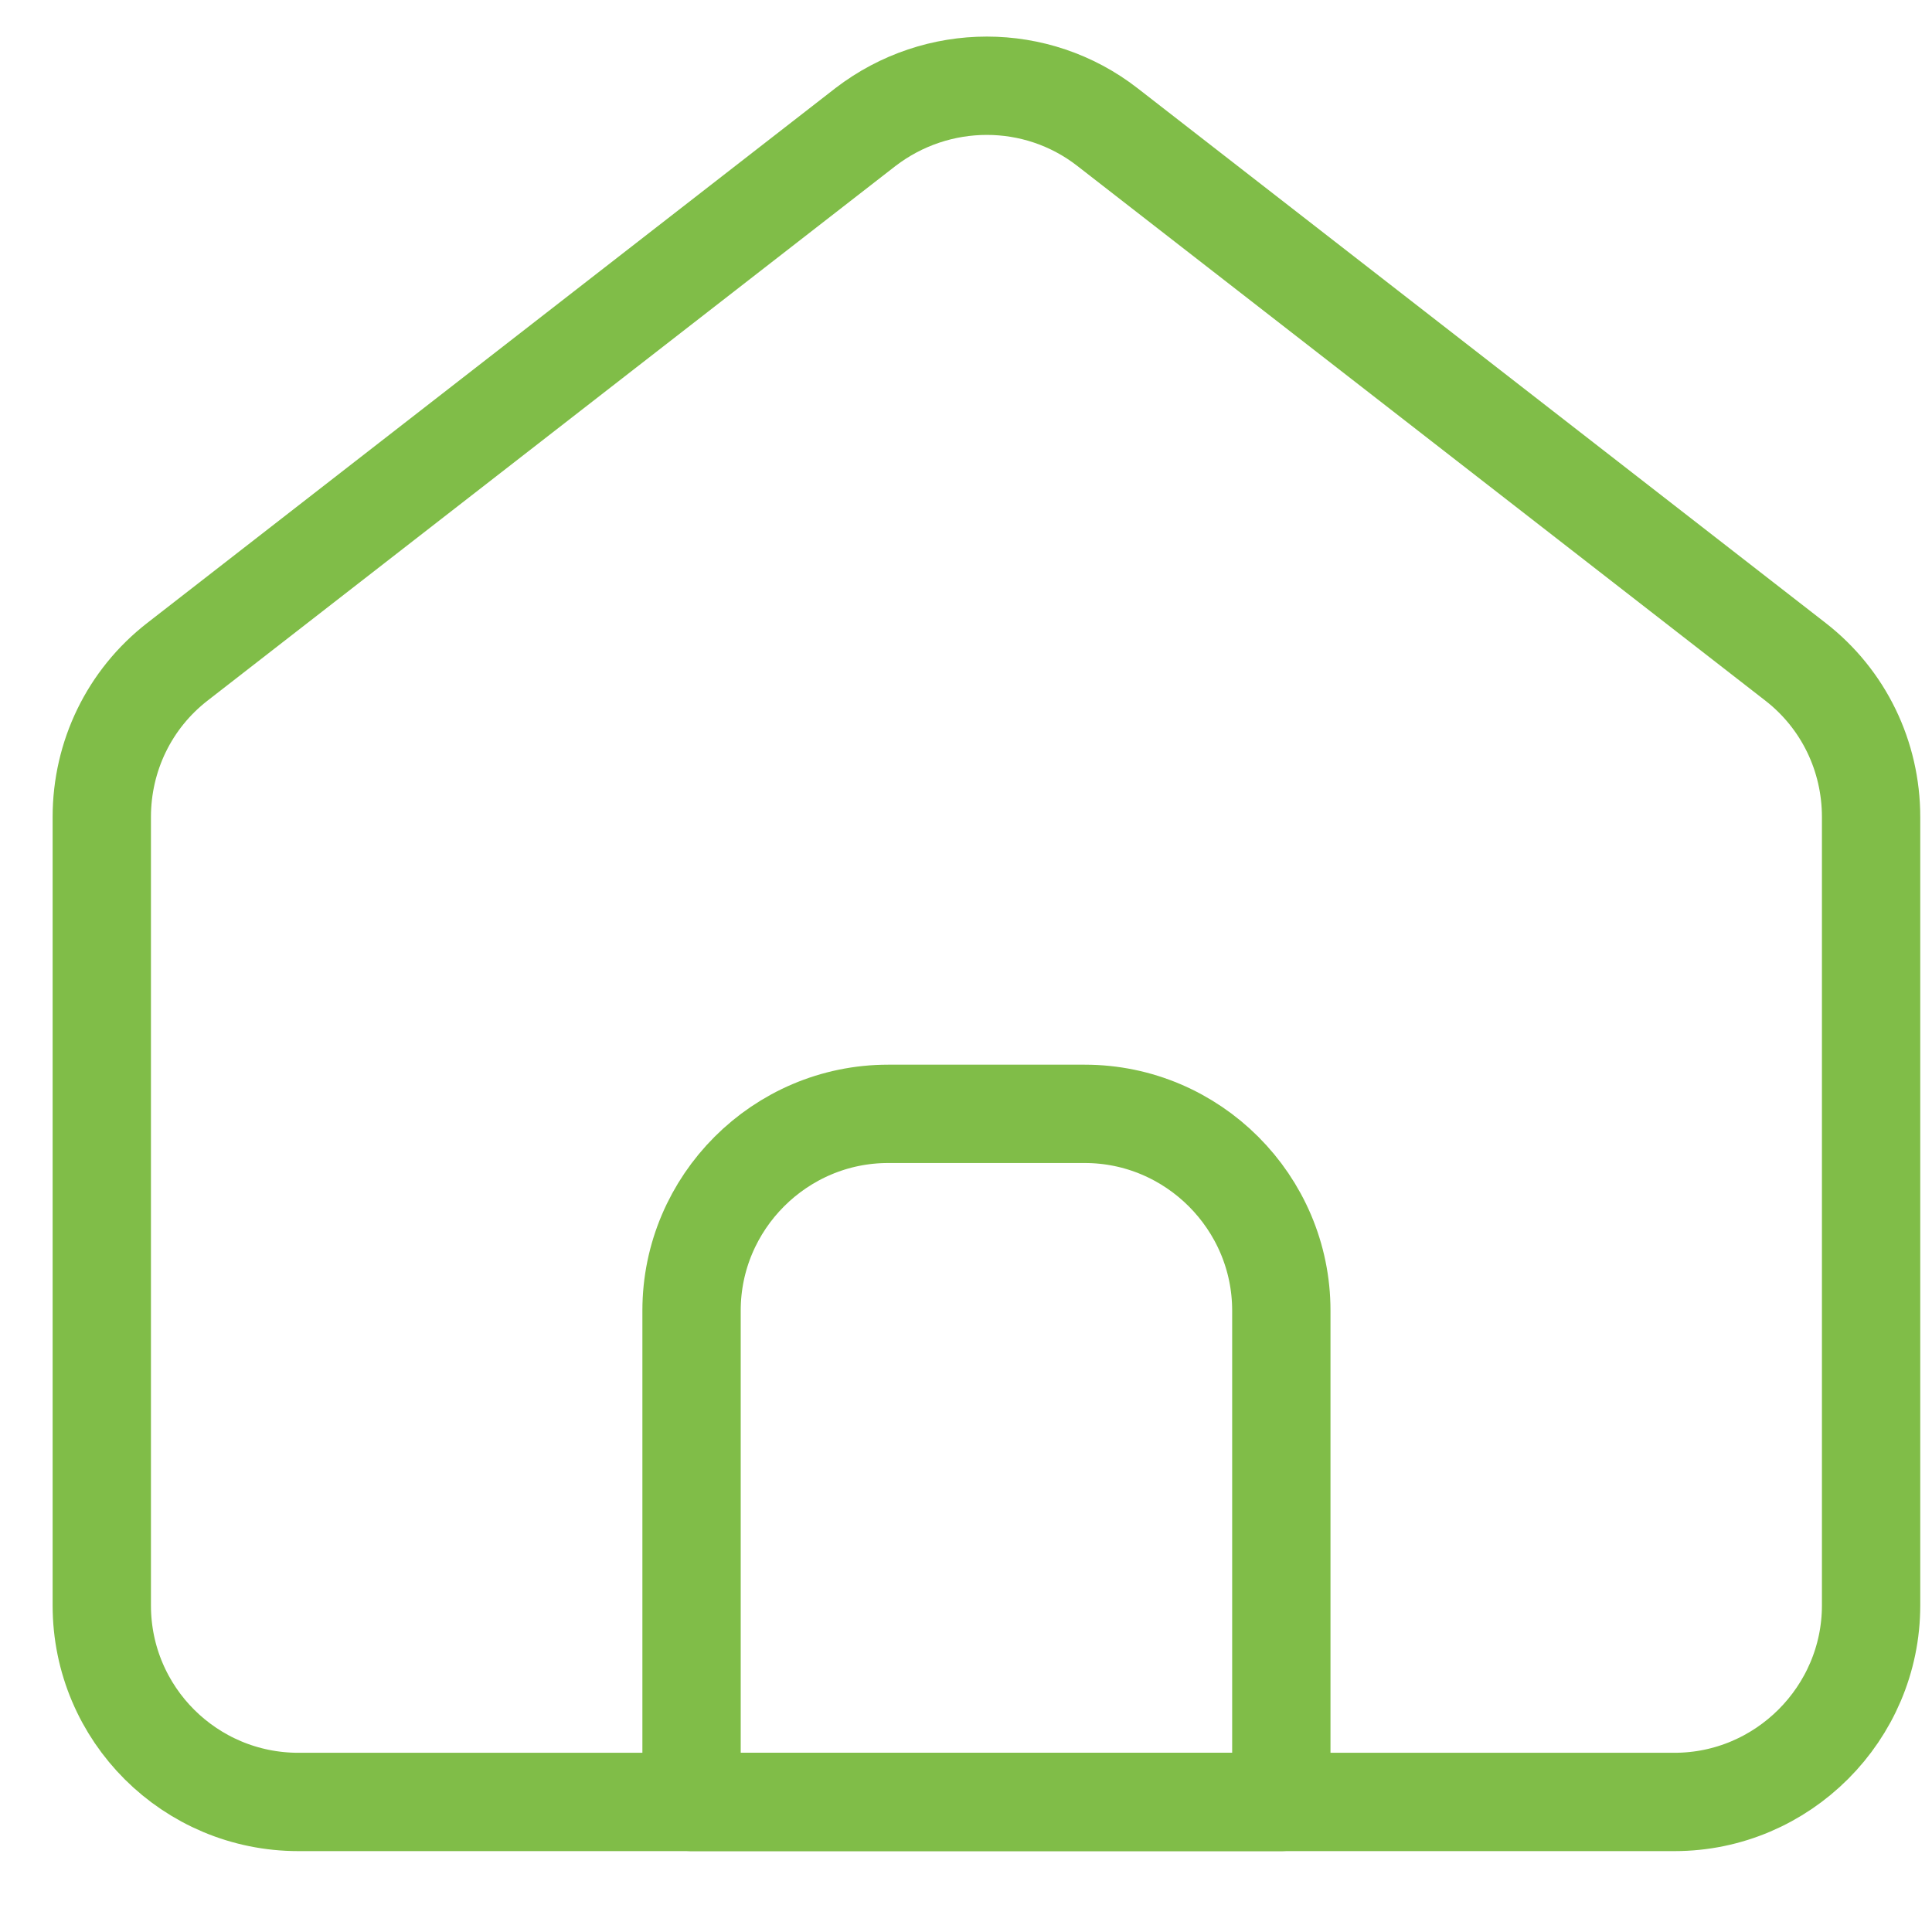 <?xml version="1.0" encoding="UTF-8"?> <svg xmlns="http://www.w3.org/2000/svg" width="19" height="19" viewBox="0 0 19 19" fill="none"><path d="M2.934 17.721H16.468C17.531 17.721 18.401 16.851 18.401 15.788V8.035C18.401 7.436 18.13 6.875 17.657 6.508L10.89 1.249C10.194 0.708 9.218 0.708 8.512 1.249L1.745 6.508C1.272 6.875 1.001 7.436 1.001 8.035V15.788C1.001 16.861 1.871 17.721 2.934 17.721Z" stroke="#80BD48" stroke-width="0.967" stroke-miterlimit="10" stroke-linecap="round" stroke-linejoin="round"></path><path d="M6.801 17.721H12.601V12.888C12.601 11.824 11.731 10.954 10.668 10.954H8.734C7.671 10.954 6.801 11.824 6.801 12.888V17.721Z" stroke="#80BD48" stroke-width="0.967" stroke-miterlimit="10" stroke-linecap="round" stroke-linejoin="round"></path></svg> 